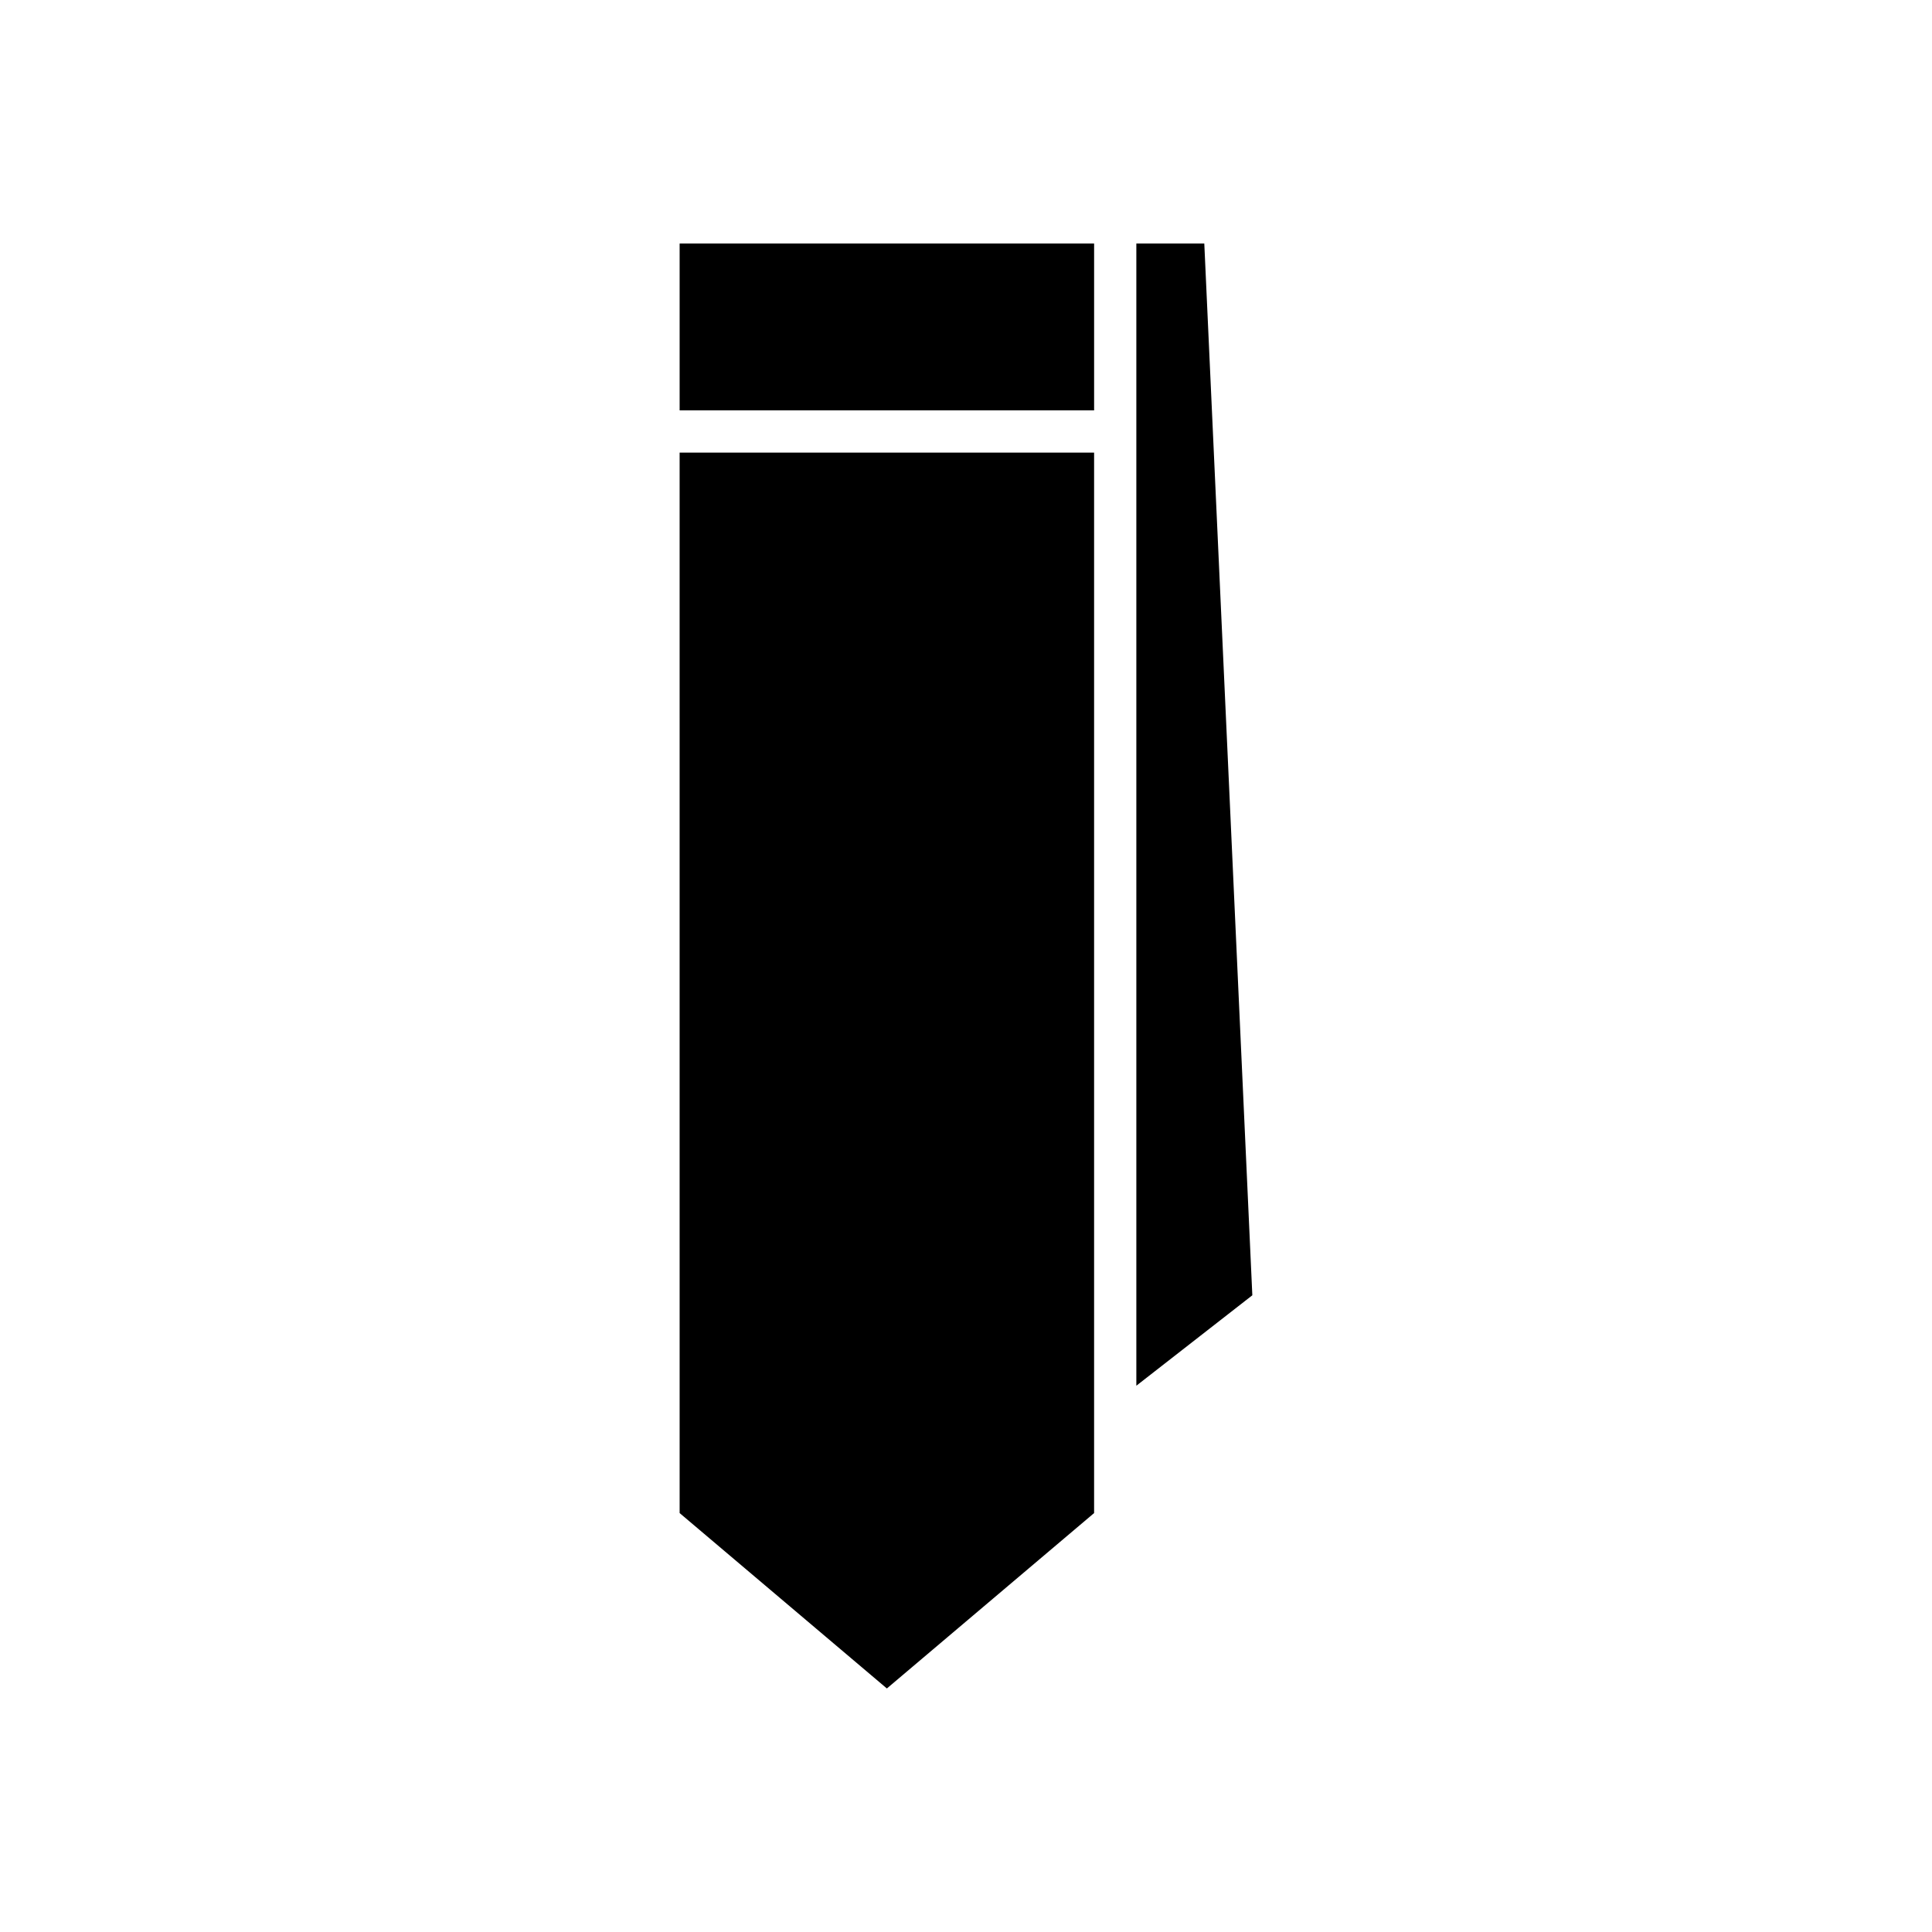 <?xml version="1.0" encoding="UTF-8"?>
<!-- Uploaded to: ICON Repo, www.svgrepo.com, Generator: ICON Repo Mixer Tools -->
<svg fill="#000000" width="800px" height="800px" version="1.1" viewBox="144 144 512 512" xmlns="http://www.w3.org/2000/svg">
 <g>
  <path d="m463.15 208.54h-18.008v302.69l30.738-23.965z"/>
  <path d="m324.11 544.98 54.918 46.48 54.918-46.48v-281.04h-109.84z"/>
  <path d="m324.11 208.54h109.84v44.211h-109.84z"/>
 </g>
</svg>